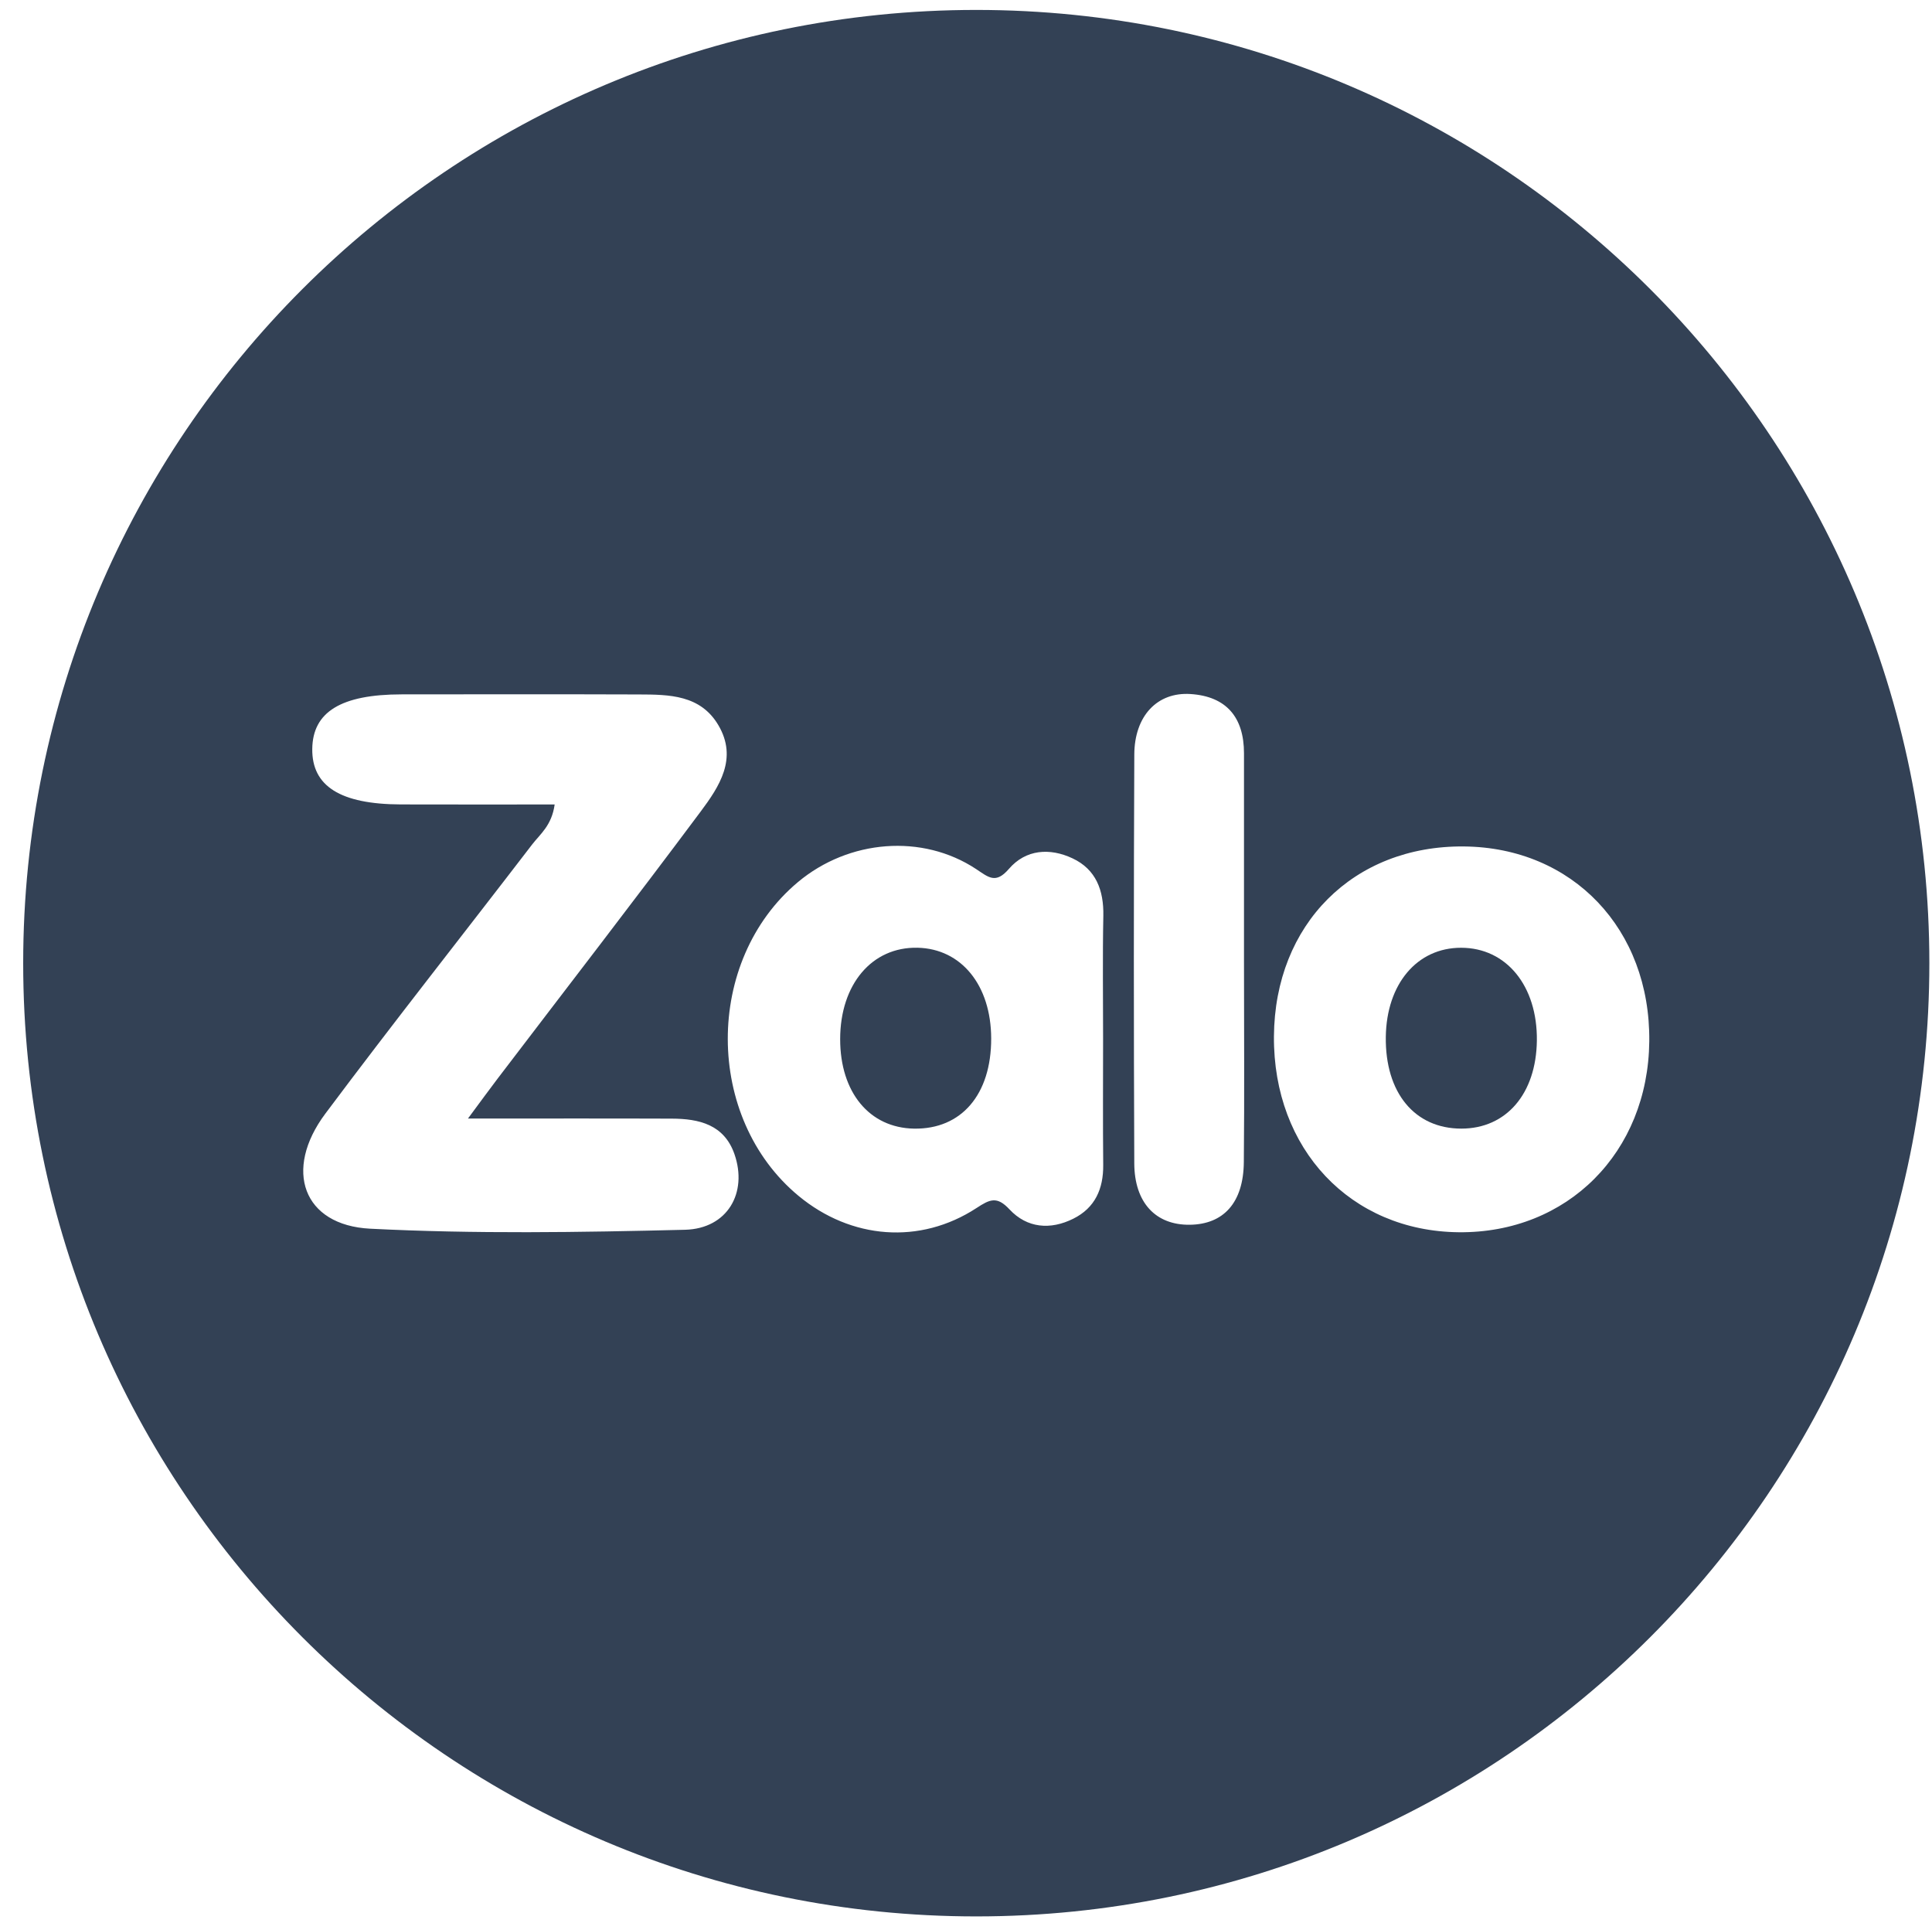 <svg id="svg_zalo_icon" xmlns="http://www.w3.org/2000/svg" xmlns:xlink="http://www.w3.org/1999/xlink" version="1.1" viewBox="0 0 614.501 613.667" xml:space="preserve">
    <path fill="#334155" d="M464.721,301.399c-13.984-0.014-23.707,11.478-23.944,28.312c-0.251,17.771,9.168,29.208,24.037,29.202   c14.287-0.007,23.799-11.095,24.01-27.995C489.028,313.536,479.127,301.399,464.721,301.399z" />
    <path fill="#334155" d="M291.83,301.392c-14.473-0.316-24.578,11.603-24.604,29.024c-0.02,16.959,9.294,28.259,23.496,28.502   c15.072,0.251,24.592-10.87,24.539-28.707C315.214,313.318,305.769,301.696,291.83,301.392z" />
    <path fill="#334155" d="M310.518,3.158C143.102,3.158,7.375,138.884,7.375,306.3s135.727,303.142,303.143,303.142   c167.415,0,303.143-135.727,303.143-303.142S477.933,3.158,310.518,3.158z M217.858,391.083   c-33.364,0.818-66.828,1.353-100.133-0.343c-21.326-1.095-27.652-18.647-14.248-36.583c21.55-28.826,43.886-57.065,65.792-85.621   c2.546-3.305,6.214-5.996,7.15-12.705c-16.609,0-32.784,0.04-48.958-0.013c-19.195-0.066-28.278-5.805-28.14-17.652   c0.132-11.768,9.175-17.329,28.397-17.348c25.159-0.026,50.324-0.06,75.476,0.026c9.637,0.033,19.604,0.105,25.304,9.789   c6.22,10.561,0.284,19.512-5.646,27.454c-21.26,28.497-43.015,56.624-64.559,84.902c-2.599,3.41-5.119,6.88-9.453,12.725   c23.424,0,44.123-0.053,64.816,0.026c8.674,0.026,16.662,1.873,19.941,11.267C237.892,379.329,231.368,390.752,217.858,391.083z    M350.854,330.211c0,13.417-0.093,26.841,0.039,40.265c0.073,7.599-2.599,13.647-9.512,17.084   c-7.296,3.642-14.71,3.028-20.304-2.968c-3.997-4.281-6.214-3.213-10.488-0.422c-17.955,11.728-39.908,9.96-56.597-3.866   c-29.928-24.789-30.026-74.803-0.211-99.776c16.194-13.562,39.592-15.462,56.709-4.143c3.951,2.619,6.201,4.815,10.396-0.053   c5.39-6.267,13.055-6.761,20.271-3.357c7.454,3.509,9.935,10.165,9.776,18.265C350.67,304.222,350.86,317.217,350.854,330.211z    M395.617,369.579c-0.118,12.837-6.398,19.783-17.196,19.908c-10.779,0.132-17.593-6.966-17.646-19.512   c-0.179-43.352-0.185-86.696,0.007-130.041c0.059-12.256,7.302-19.921,17.896-19.222c11.425,0.752,16.992,7.448,16.992,18.833   c0,22.104,0,44.216,0,66.327C395.677,327.105,395.828,348.345,395.617,369.579z M463.981,391.868   c-34.399-0.336-59.037-26.444-58.786-62.289c0.251-35.66,25.304-60.713,60.383-60.396c34.631,0.304,59.374,26.306,58.998,61.986   C524.207,366.492,498.534,392.205,463.981,391.868z" />
</svg>
